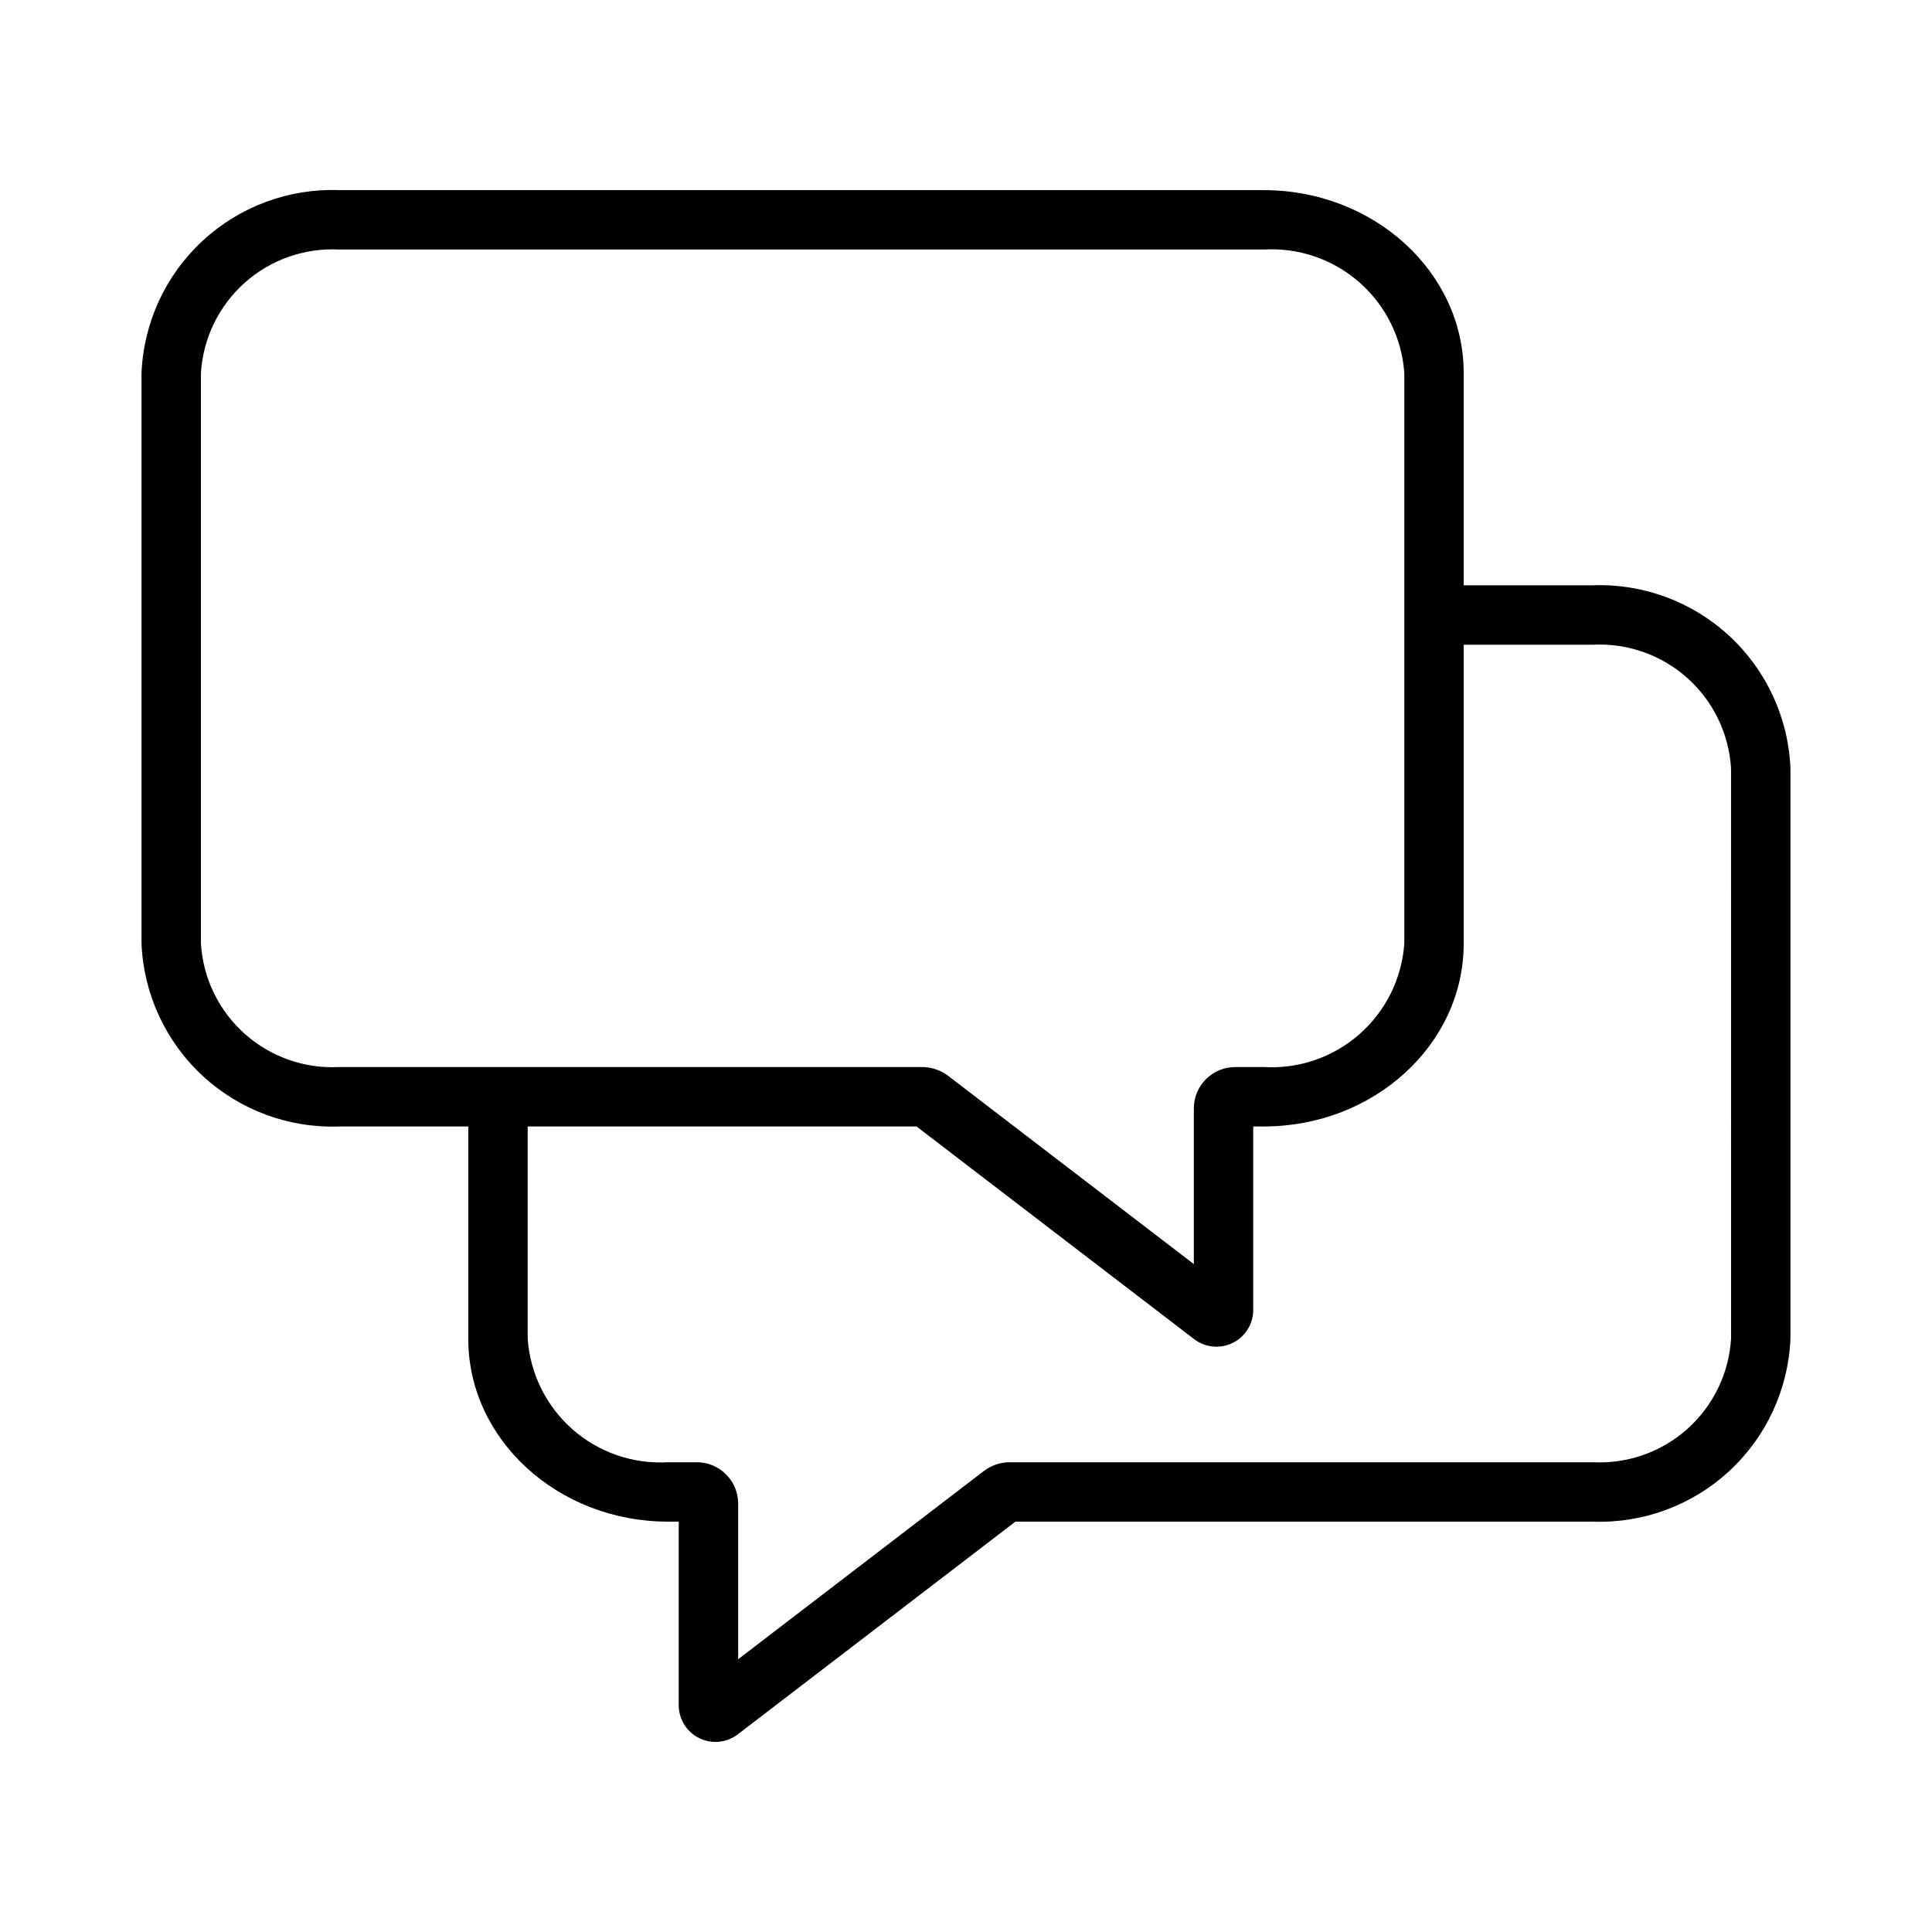 <?xml version="1.0" encoding="UTF-8"?>
<!-- Uploaded to: ICON Repo, www.svgrepo.com, Generator: ICON Repo Mixer Tools -->
<svg fill="#000000" width="800px" height="800px" version="1.1" viewBox="144 144 512 512" xmlns="http://www.w3.org/2000/svg">
 <path d="m566.09 299.11h-34.195v-56.254c0-26.727-23.77-48.469-52.988-48.469h-245.01v-0.004c-13.367-0.484-26.379 4.344-36.199 13.426-9.816 9.082-15.641 21.684-16.195 35.047v151.2c0.555 13.363 6.379 25.965 16.195 35.047 9.82 9.082 22.832 13.906 36.199 13.422h34.199v56.262c0 26.727 23.77 48.465 52.988 48.465h2.785v48.613c-0.008 3.715 2.098 7.109 5.43 8.754 3.332 1.641 7.309 1.246 10.25-1.02l73.543-56.348h153c13.367 0.484 26.379-4.34 36.199-13.422 9.816-9.082 15.641-21.684 16.195-35.043v-151.21c-0.555-13.363-6.379-25.961-16.195-35.043-9.816-9.082-22.832-13.91-36.199-13.426zm-368.84 94.945v-151.2c0.559-9.188 4.727-17.781 11.59-23.91 6.863-6.129 15.871-9.297 25.062-8.816h245.01c9.266-0.551 18.375 2.578 25.348 8.707 6.977 6.125 11.25 14.758 11.895 24.02v151.2c-0.648 9.262-4.922 17.891-11.895 24.02-6.973 6.125-16.082 9.254-25.348 8.703h-7.438c-6.043-0.07-11.008 4.766-11.094 10.809v41.406l-65.098-49.879v-0.004c-1.98-1.508-4.402-2.324-6.891-2.332h-154.49c-9.191 0.48-18.195-2.688-25.062-8.816-6.863-6.129-11.027-14.719-11.59-23.906zm405.5 104.73c-0.562 9.188-4.727 17.777-11.59 23.906s-15.871 9.297-25.062 8.816h-154.49c-2.492 0.004-4.918 0.824-6.898 2.34l-65.09 49.871v-41.402c-0.086-6.043-5.047-10.879-11.094-10.809h-7.438c-9.266 0.551-18.375-2.578-25.348-8.703-6.973-6.129-11.246-14.758-11.895-24.016v-56.262h103.05l73.555 56.355c2.945 2.254 6.918 2.641 10.242 0.996 3.324-1.645 5.43-5.031 5.43-8.742v-48.609h2.785c29.215 0 52.988-21.742 52.988-48.465v-79.199h34.199l-0.004-0.004c9.191-0.48 18.199 2.688 25.062 8.816s11.031 14.723 11.59 23.906z"/>
</svg>